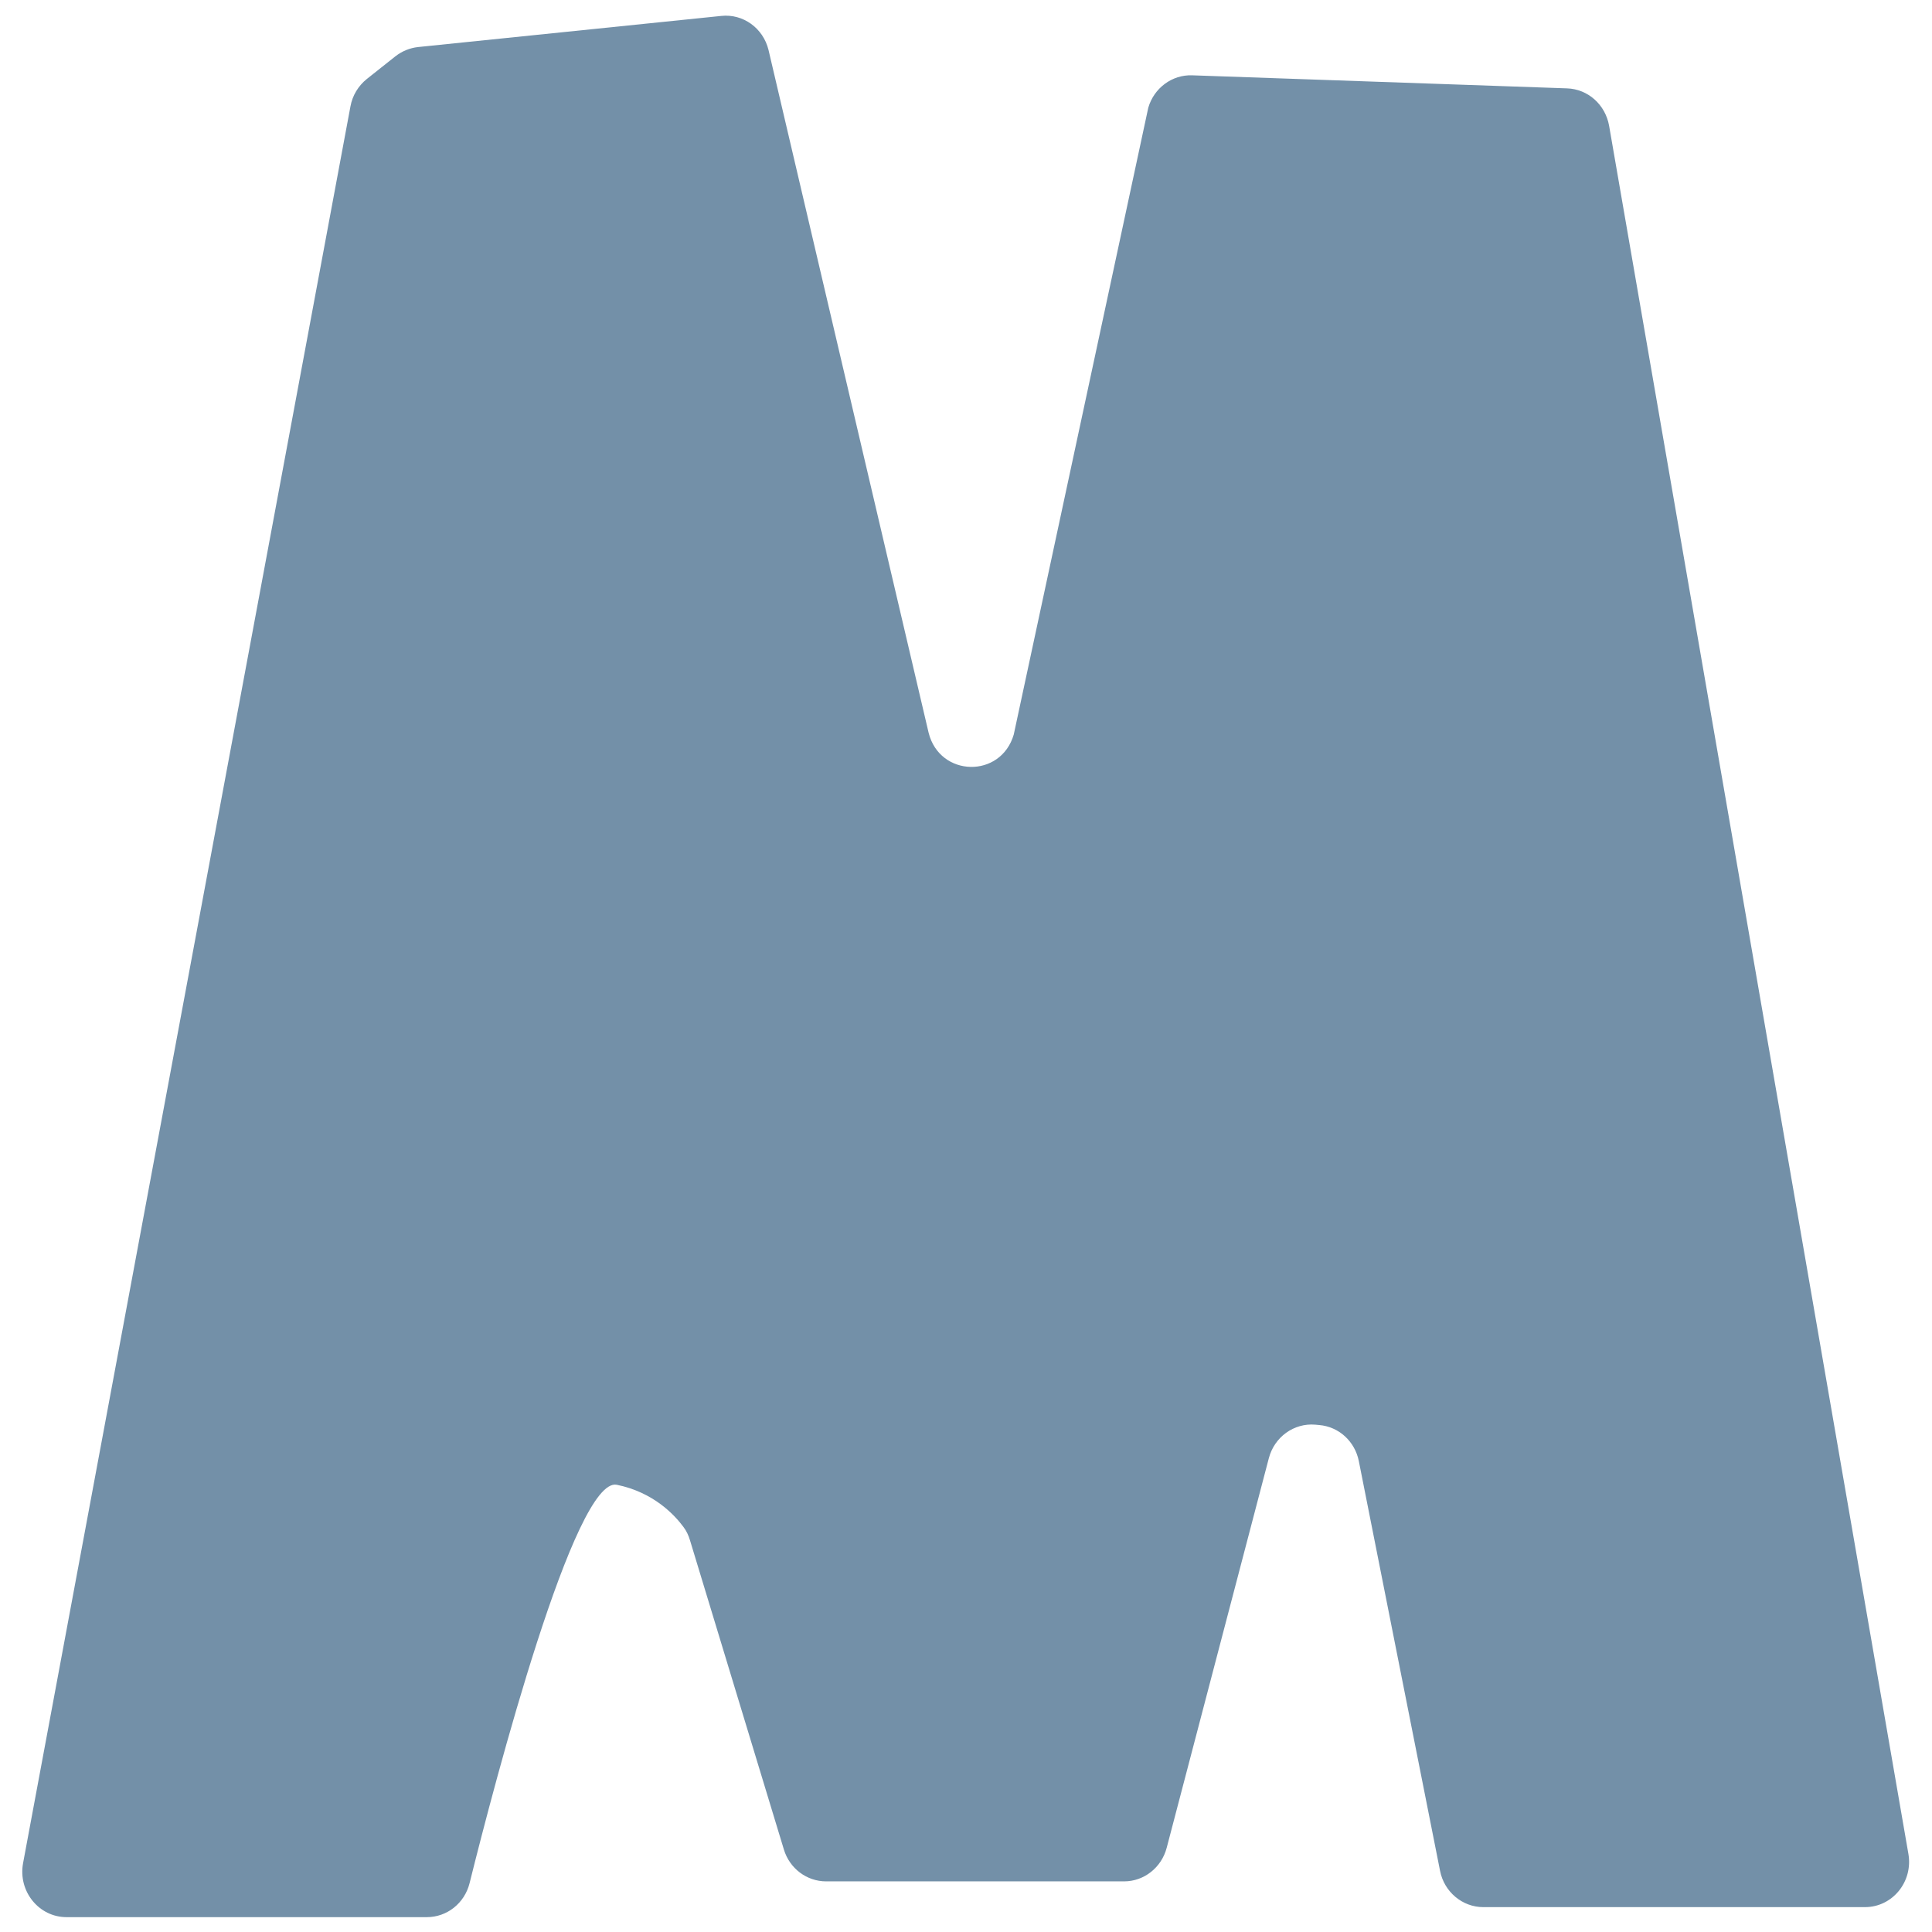 <svg xmlns="http://www.w3.org/2000/svg" xmlns:xlink="http://www.w3.org/1999/xlink" id="Layer_1" x="0px" y="0px" viewBox="0 0 1080 1080" style="enable-background:new 0 0 1080 1080;" xml:space="preserve"><style type="text/css">	.st0{fill:#7390A8;}</style><path class="st0" d="M12.9,1041.5l183-982c1.1-6.1,4.4-11.5,9.1-15.3L221,31.5c3.7-2.9,8.1-4.7,12.7-5.2L403.2,8.9 c12.2-1.3,23.4,6.8,26.4,19l89.5,381.7c6.2,24.9,40.4,25.7,47.6,1l75.2-350.4c3.2-11,13.3-18.5,24.5-18.1L876,49.4 c11.7,0.4,21.4,9.1,23.5,20.9l167.3,966c2.7,15.6-8.9,29.8-24.3,29.8H829.2c-11.7,0-21.9-8.5-24.2-20.3l-45.4-229 c-2.2-11.1-11.2-19.3-22.2-20.2l-2.2-0.2c-11.9-1-22.8,6.9-25.9,18.7l-57.1,217.8c-2.9,11.1-12.7,18.8-23.8,18.8H461.8 c-10.8,0-20.4-7.2-23.6-17.8L385.7,861c-0.8-2.7-2-5.3-3.7-7.5c-4.9-6.6-16.6-19.3-37.2-23.5c-23.4-4.8-67.9,164.8-82.3,222.7 c-2.8,11.2-12.6,19-23.9,19H37.2C21.7,1071.7,10,1057.2,12.9,1041.5z"></path></svg>